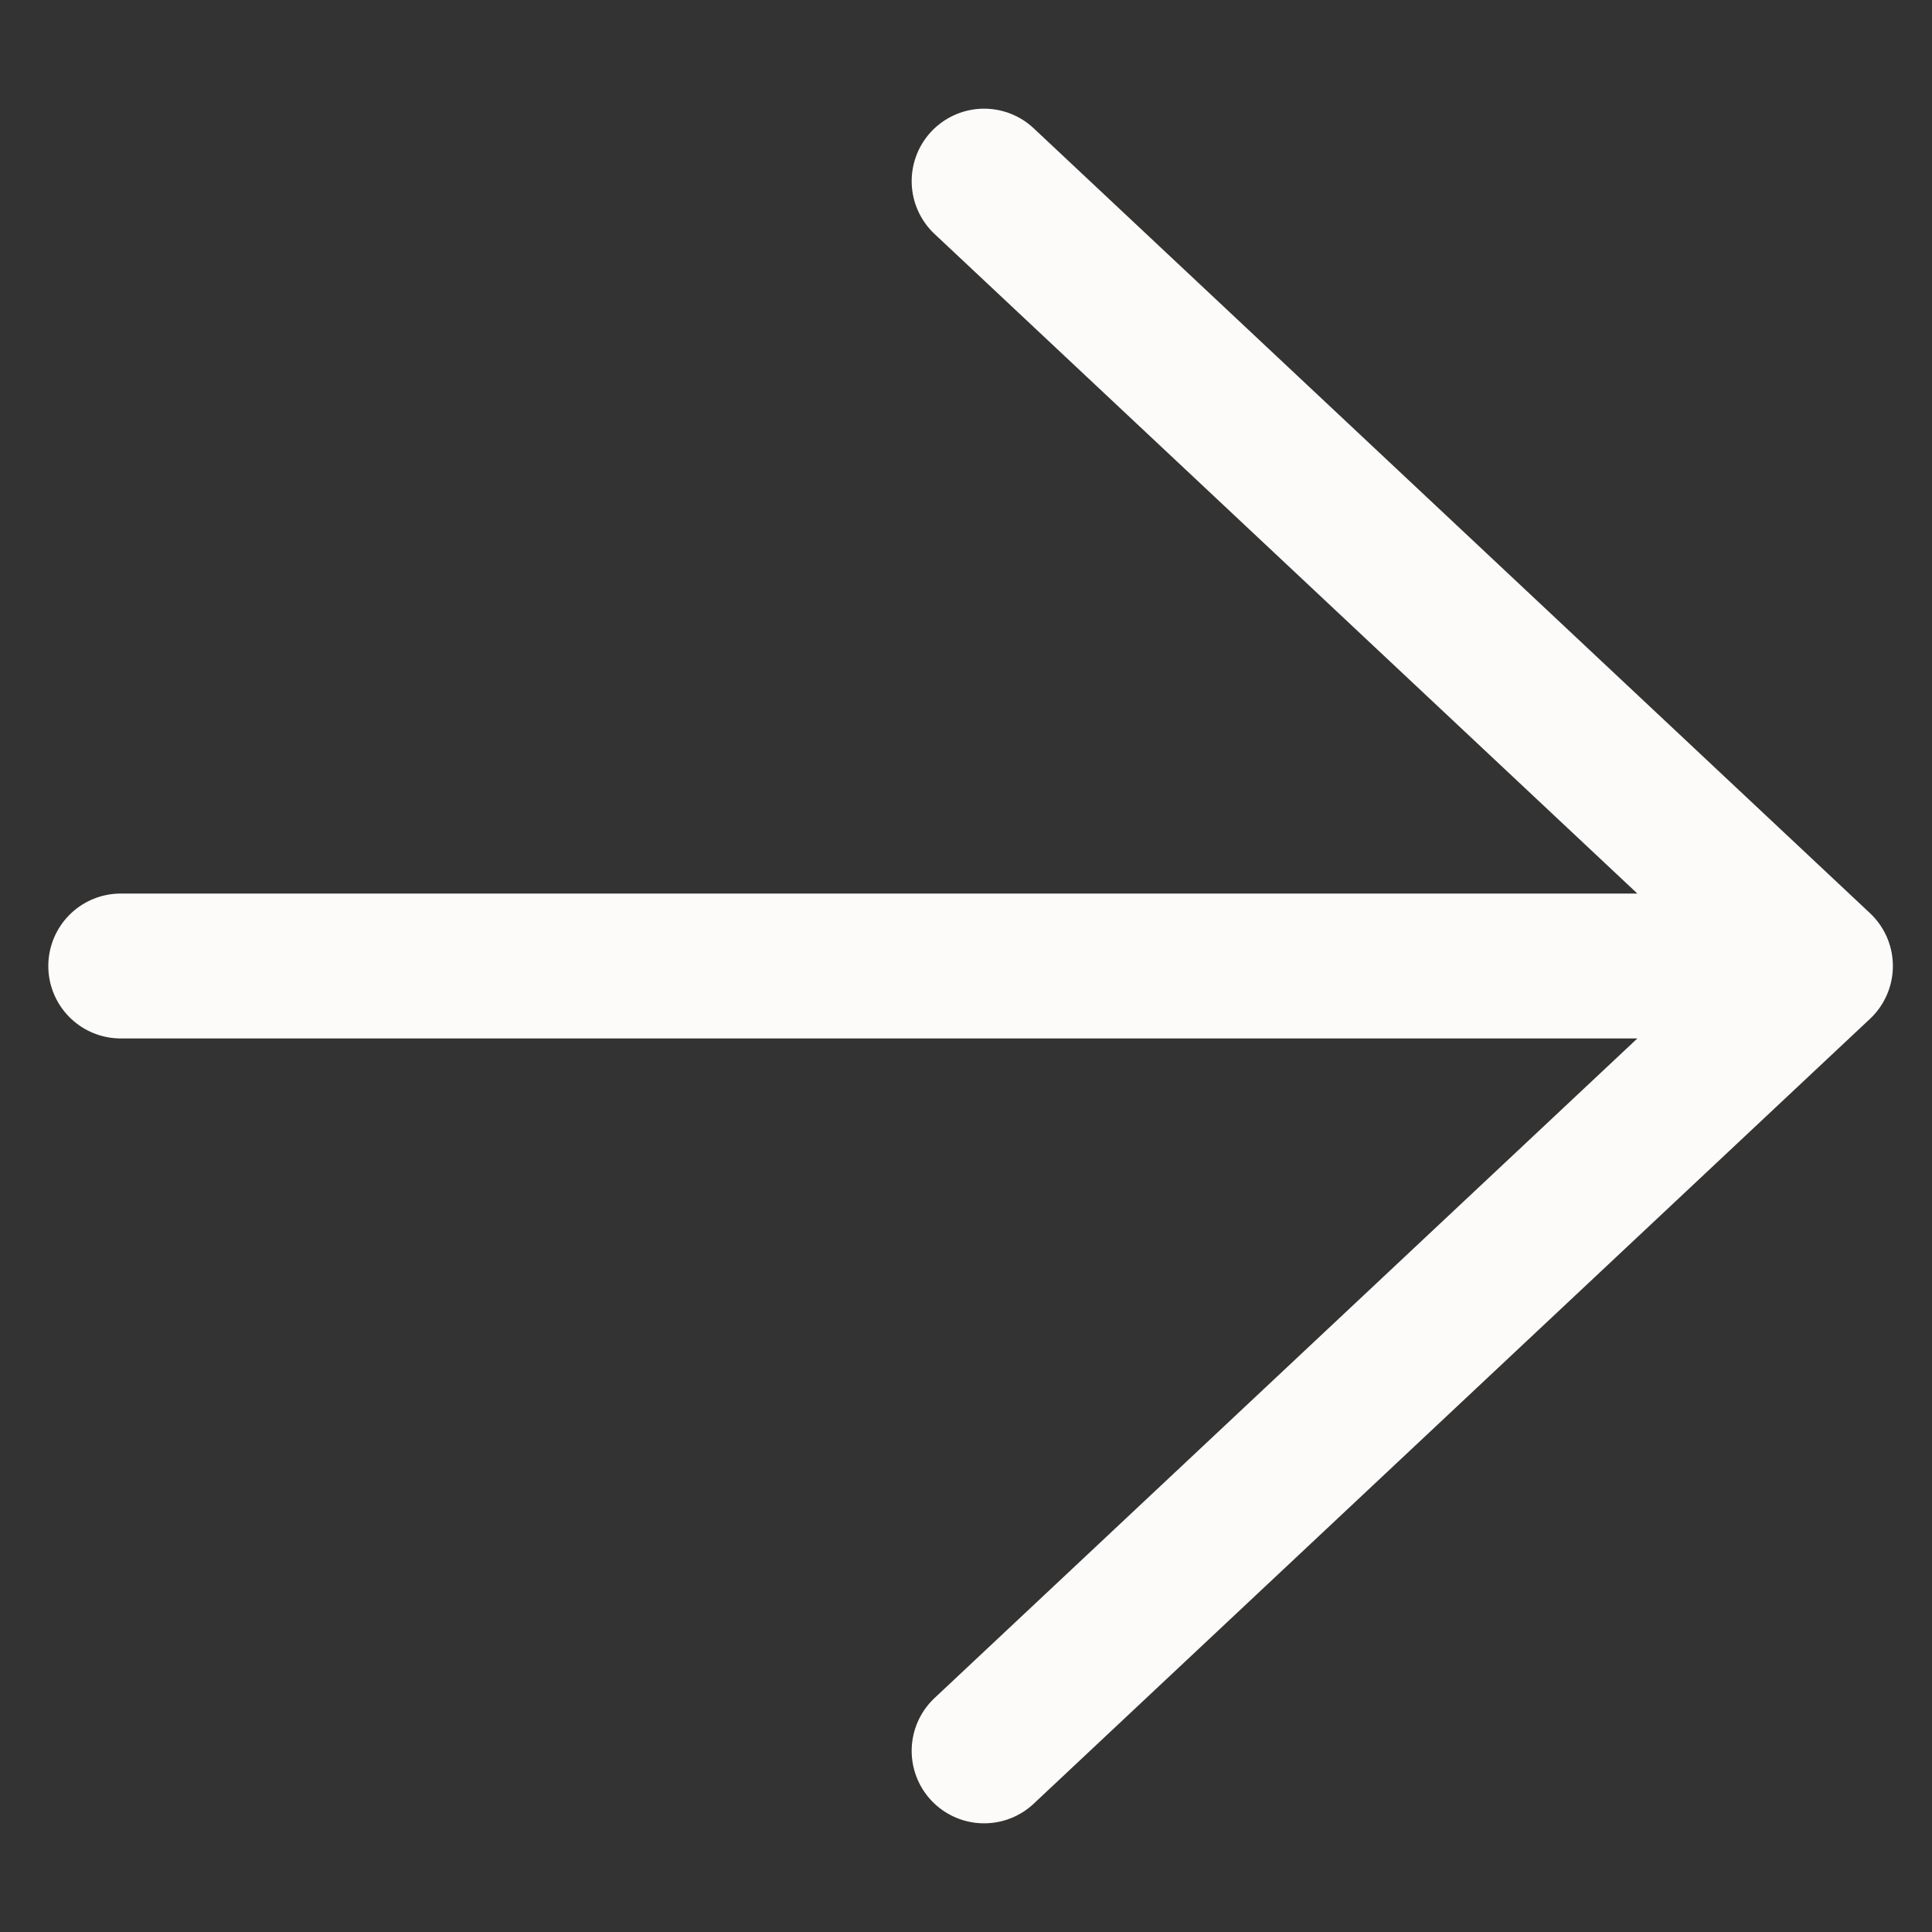 <svg width="16" height="16" viewBox="0 0 16 16" fill="none" xmlns="http://www.w3.org/2000/svg">
<rect x="0" y="0" width="16" height="16" fill="#333333" stroke="none"/>
<path d="M1 8C5.482 8 15.076 8 15.076 8L1 8ZM15.076 8L8.15 1.5L15.076 8ZM15.076 8L8.15 14.5L15.076 8Z" fill="#FCFBFA"/>
<path d="M1 8C5.482 8 15.076 8 15.076 8M15.076 8L8.15 1.5M15.076 8L8.15 14.5" stroke="#FCFBFA" stroke-width="1.2" stroke-linecap="round" stroke-linejoin="round"/>
</svg>
